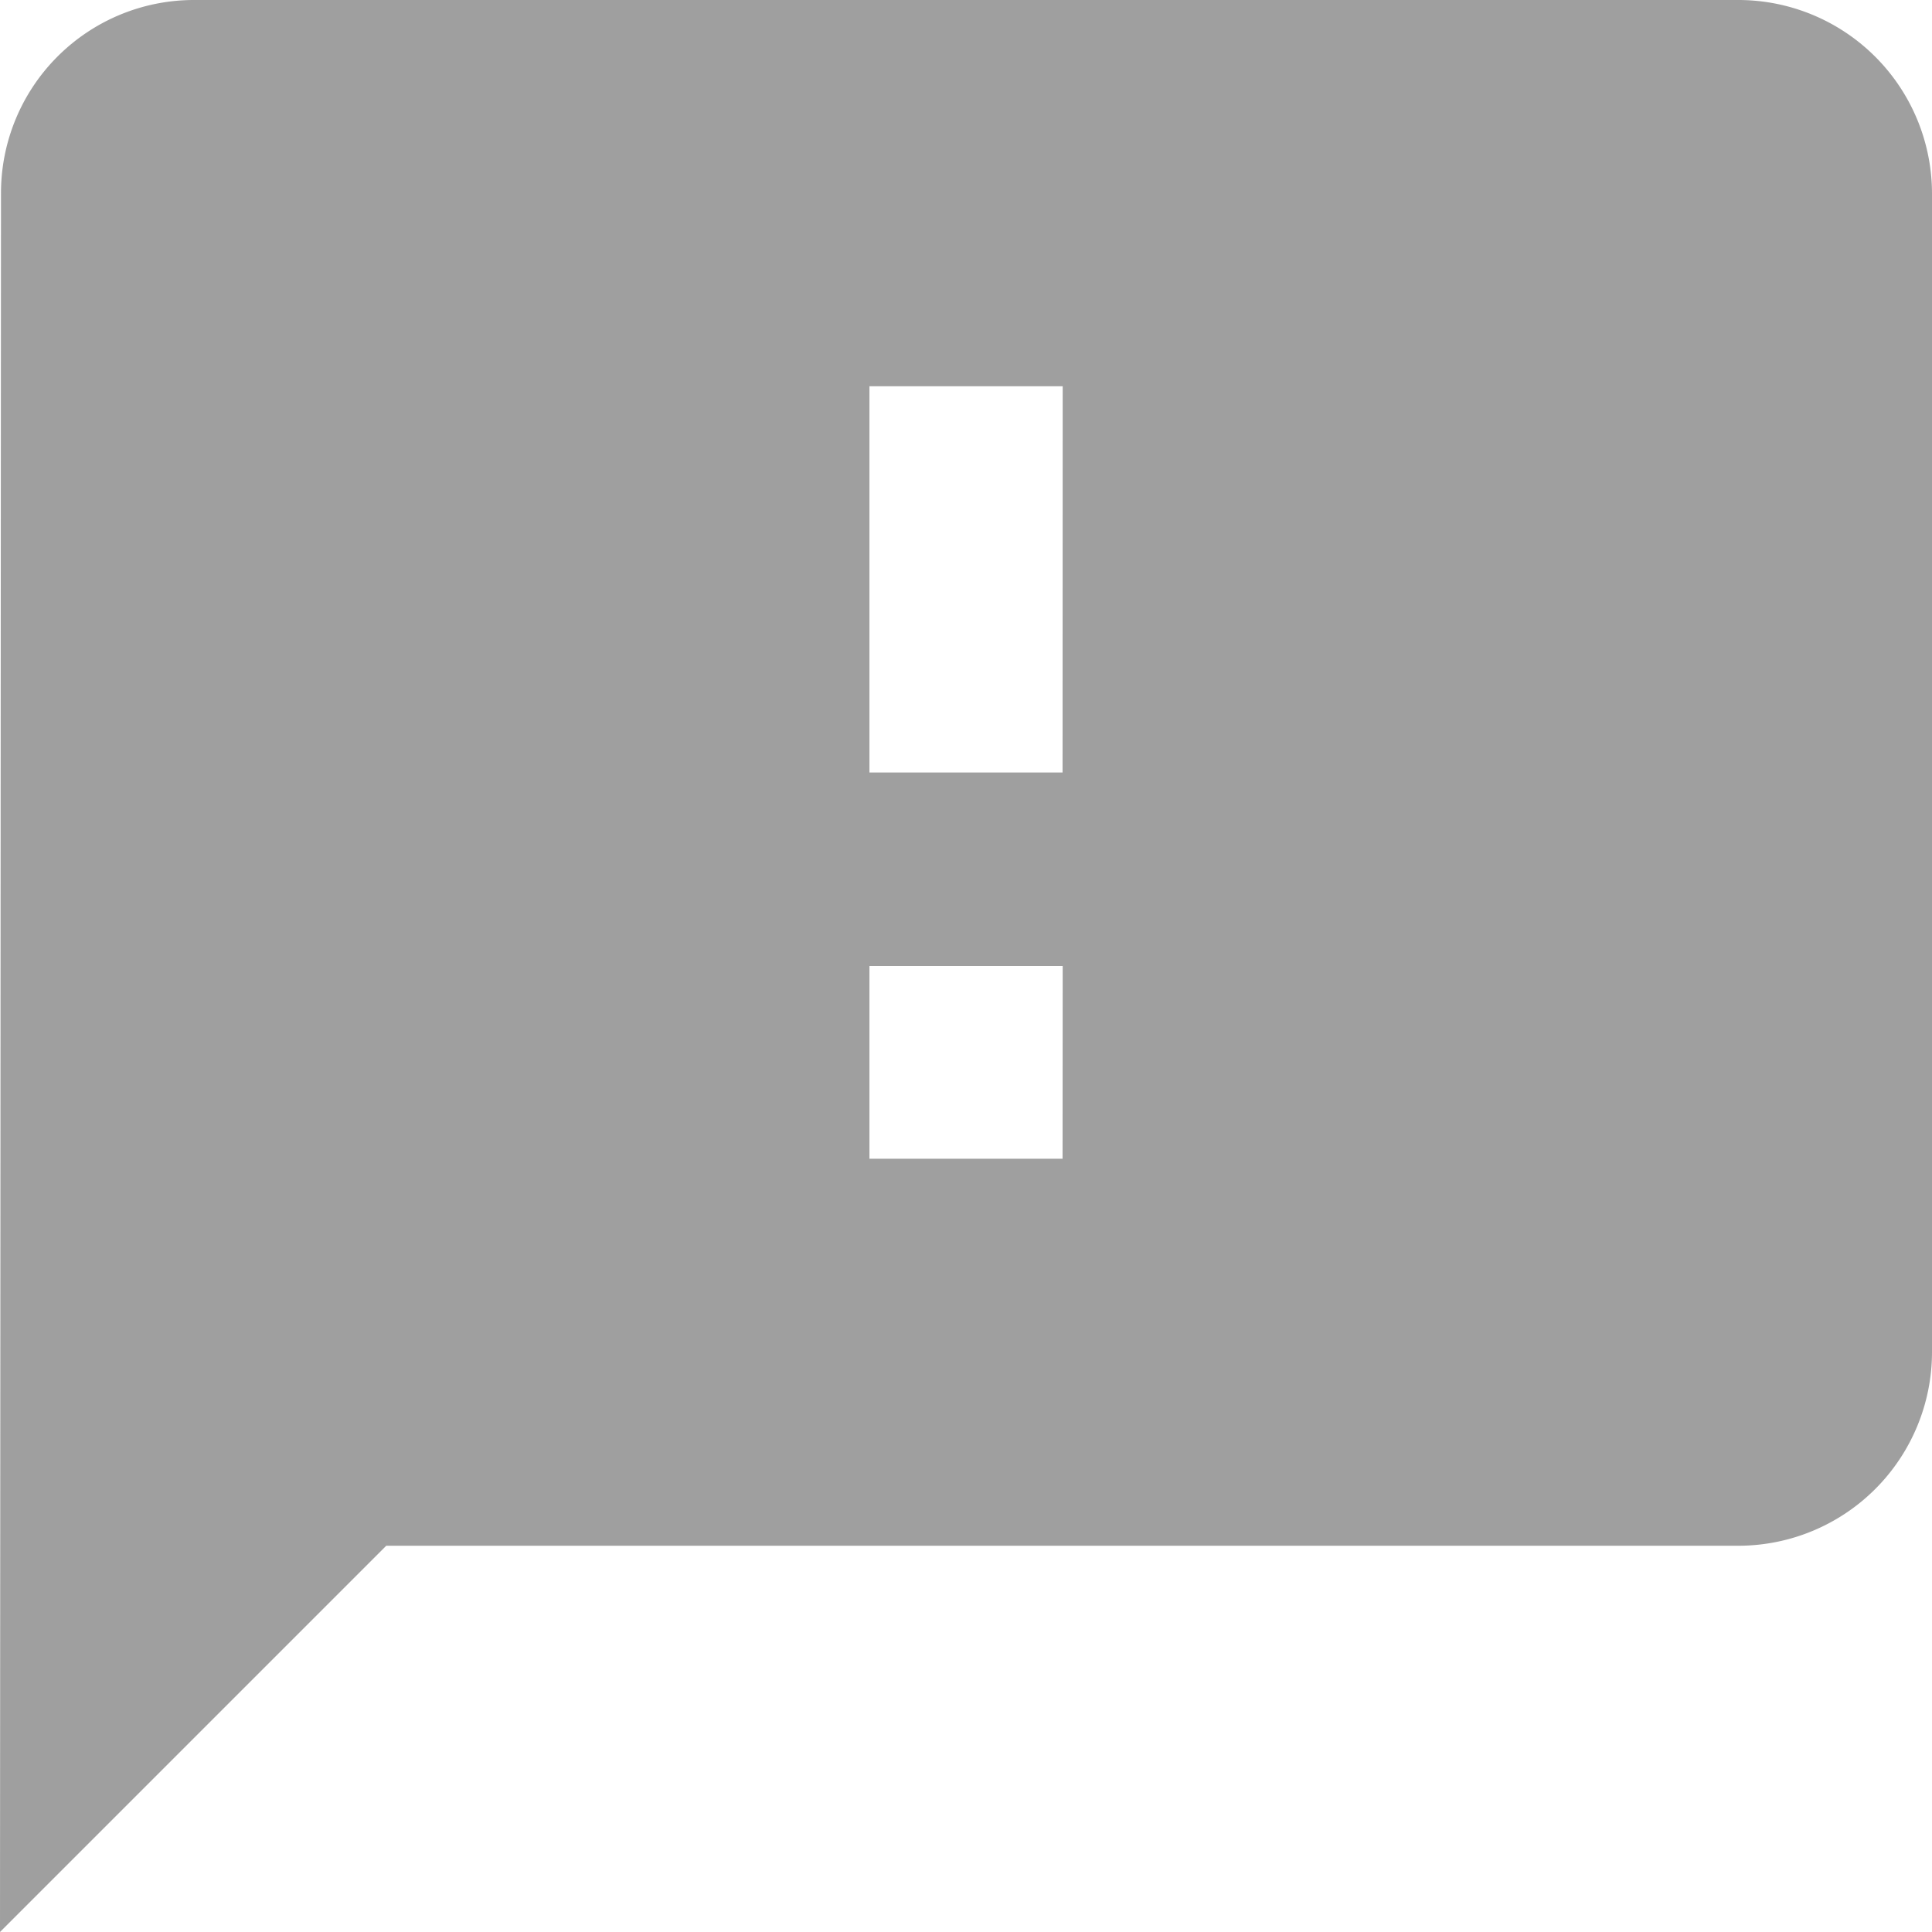 <svg xmlns="http://www.w3.org/2000/svg" width="15.506" height="15.506" viewBox="0 0 15.506 15.506">
  <path id="FeedbackIcon" d="M16.955,3H4.551A1.549,1.549,0,0,0,3.008,4.551L3,18.506l3.1-3.1H16.955a1.555,1.555,0,0,0,1.551-1.551v-9.3A1.555,1.555,0,0,0,16.955,3Zm-5.427,9.3H9.978V10.753h1.551Zm0-3.1H9.978V6.1h1.551Z" transform="translate(-3 -3)" fill="#9f9f9f"/>
</svg>
